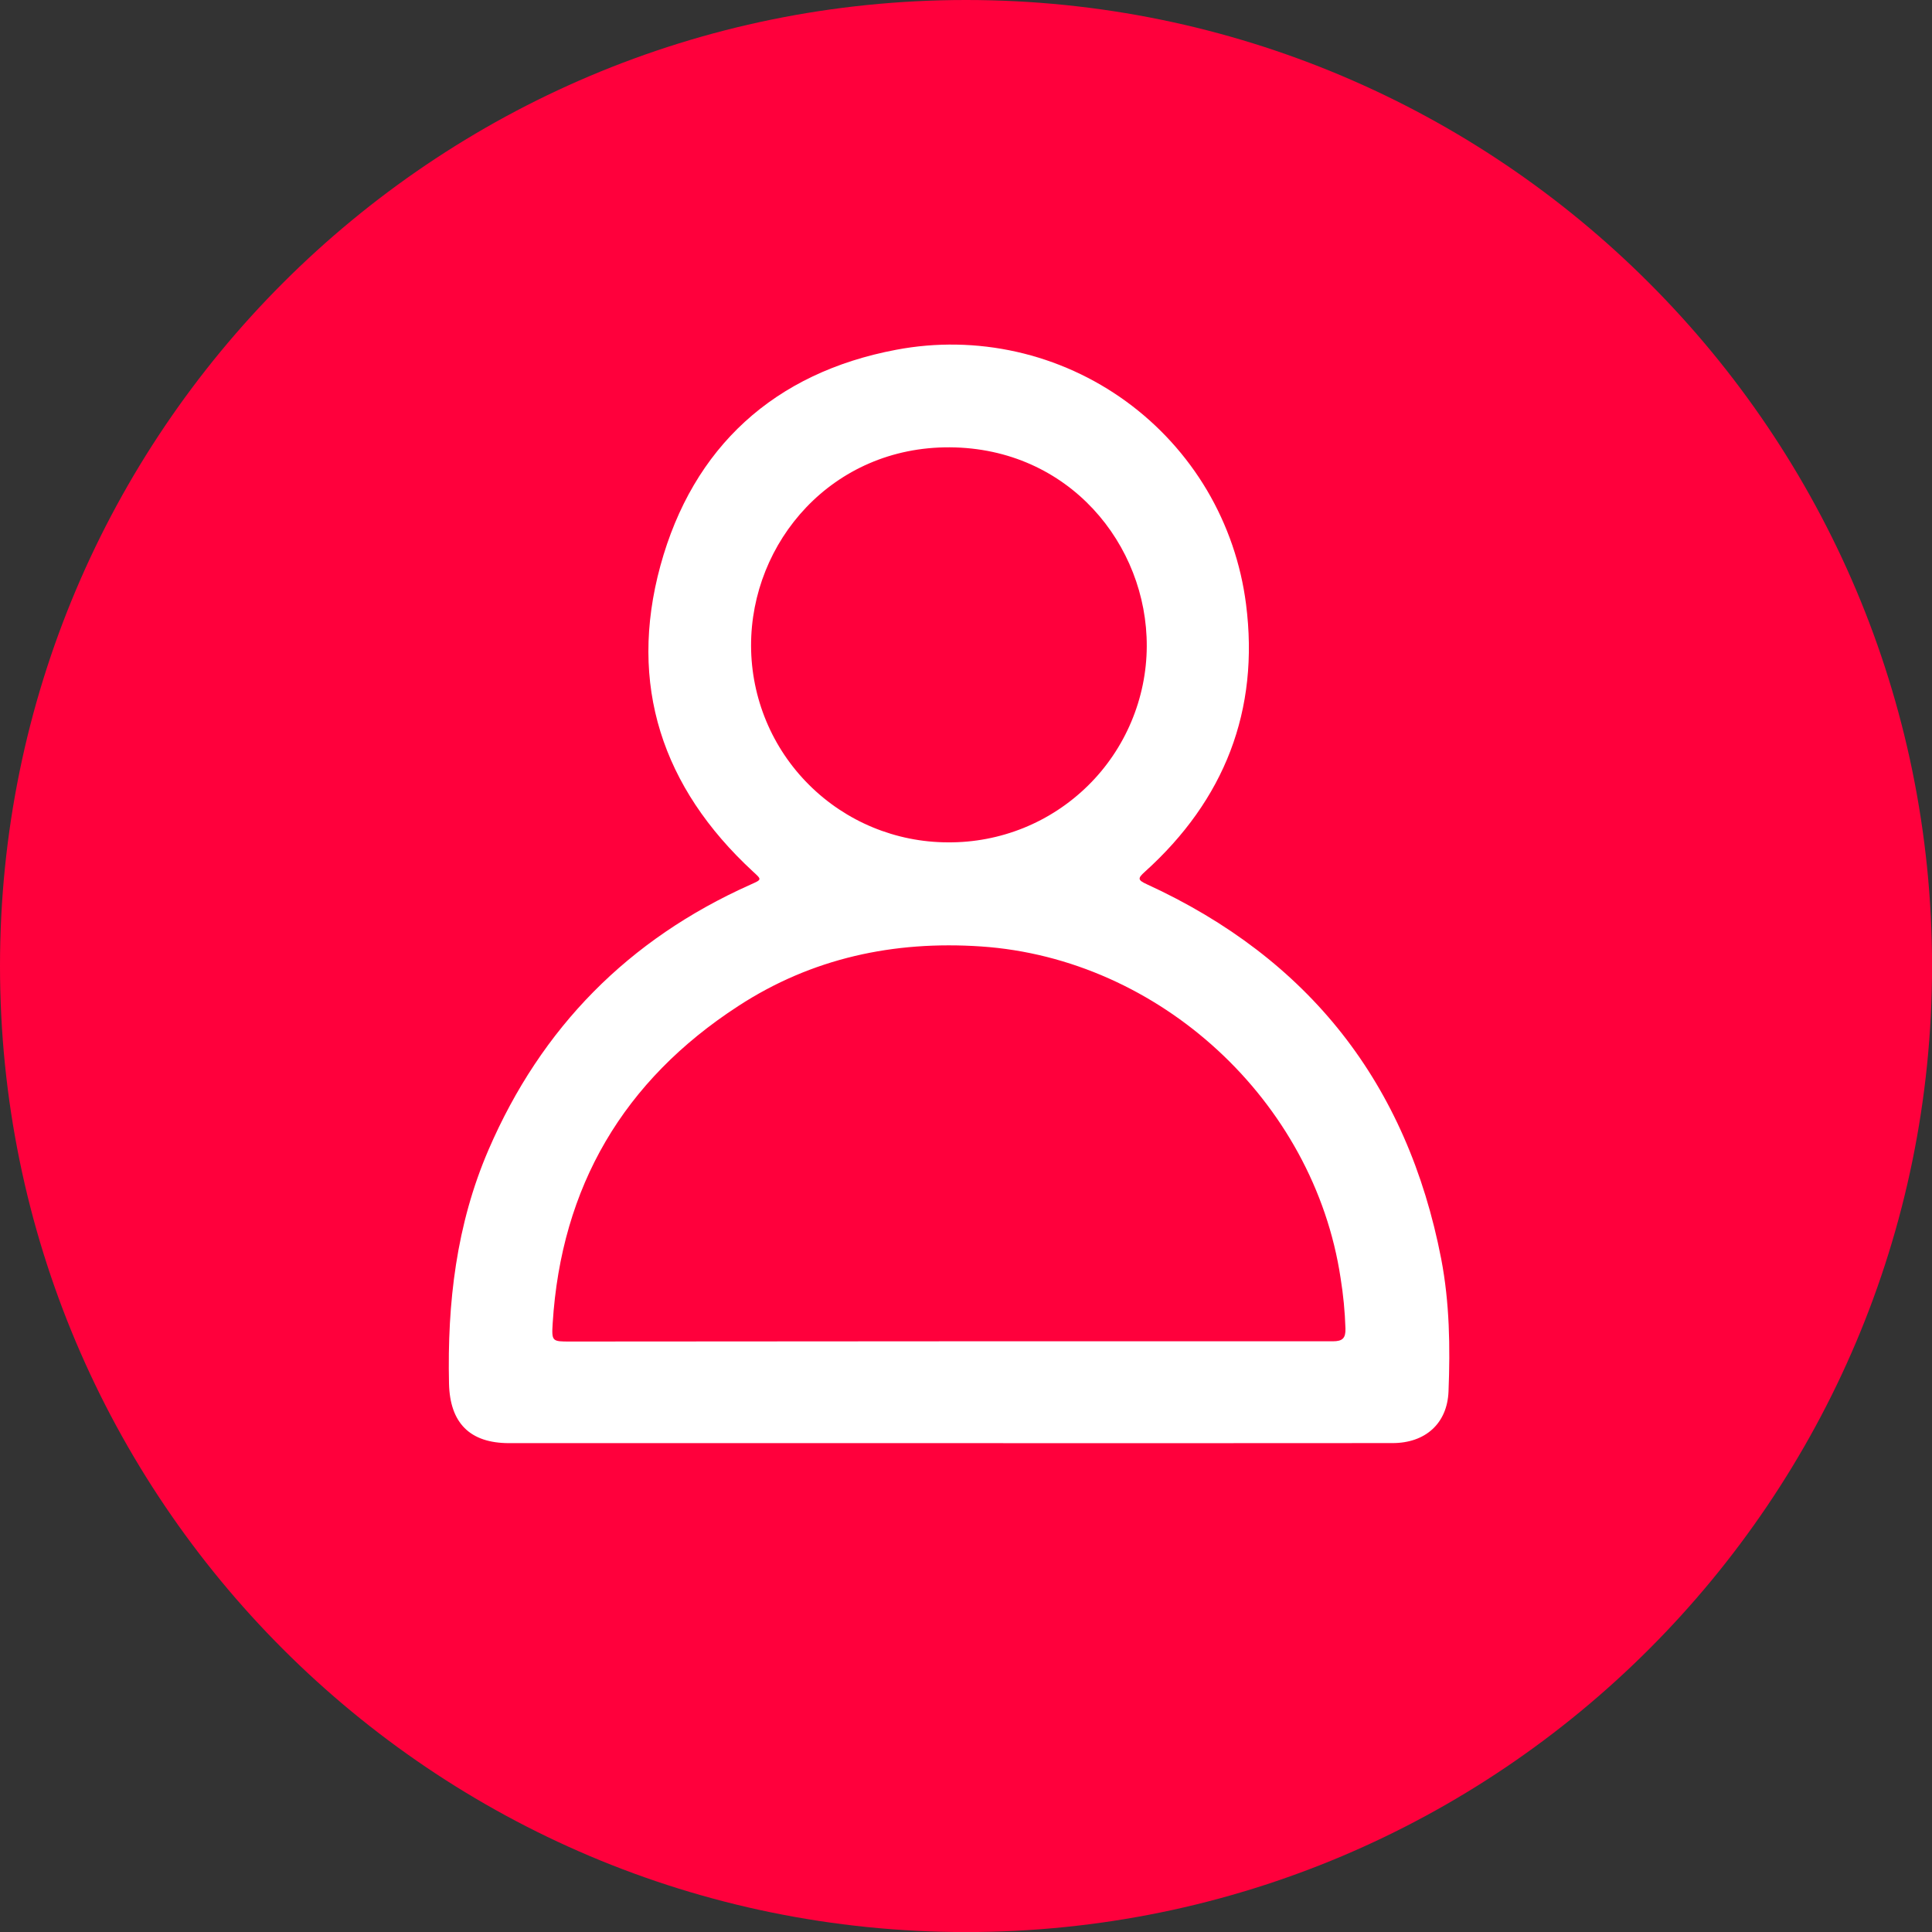 <svg width="32" height="32" viewBox="0 0 32 32" fill="none" xmlns="http://www.w3.org/2000/svg">
<rect x="0" y="0" width="32" height="32" fill="#333333" stroke="none"/>
<g clip-path="url(#clip0_6867_3072)">
<path d="M16 32.001C24.837 32.001 32.001 24.837 32.001 16C32.001 7.164 24.837 0 16 0C7.164 0 0 7.164 0 16C0 24.837 7.164 32.001 16 32.001Z" fill="#FF003C"/>
<path d="M15.718 23.903H8.433C7.78 23.903 7.452 23.567 7.437 22.916C7.407 21.582 7.558 20.28 8.092 19.043C8.966 17.018 10.41 15.556 12.424 14.655C12.624 14.565 12.621 14.573 12.468 14.432C10.967 13.044 10.401 11.34 10.938 9.371C11.476 7.403 12.828 6.172 14.845 5.793C15.505 5.668 16.182 5.68 16.837 5.827C17.491 5.974 18.109 6.254 18.651 6.648C19.194 7.043 19.65 7.544 19.992 8.121C20.333 8.699 20.553 9.34 20.638 10.005C20.864 11.768 20.281 13.25 18.963 14.439C18.843 14.547 18.841 14.575 18.993 14.645C21.682 15.878 23.308 17.947 23.871 20.852C24.01 21.576 24.021 22.312 23.992 23.047C23.971 23.58 23.605 23.902 23.066 23.902C20.615 23.904 18.166 23.904 15.718 23.903ZM15.718 22.216H18.598C19.757 22.216 20.916 22.216 22.076 22.216C22.238 22.216 22.289 22.164 22.285 22.005C22.276 21.724 22.249 21.444 22.204 21.166C21.763 18.234 19.208 15.875 16.246 15.676C14.804 15.579 13.446 15.869 12.227 16.664C10.329 17.897 9.295 19.652 9.154 21.92C9.135 22.218 9.147 22.22 9.439 22.22L15.718 22.216ZM15.702 13.952C16.131 13.955 16.557 13.874 16.955 13.713C17.353 13.552 17.715 13.313 18.021 13.012C18.327 12.711 18.57 12.352 18.737 11.956C18.904 11.561 18.992 11.136 18.994 10.707C19.002 9.022 17.706 7.421 15.731 7.409C13.784 7.398 12.436 8.975 12.44 10.698C12.443 11.561 12.787 12.389 13.399 12.998C14.01 13.608 14.838 13.951 15.702 13.952Z" fill="white"/>
</g>
<defs>
<clipPath id="clip0_6867_3072">
<rect width="32" height="32" fill="white"/>
</clipPath>
</defs>
</svg>
